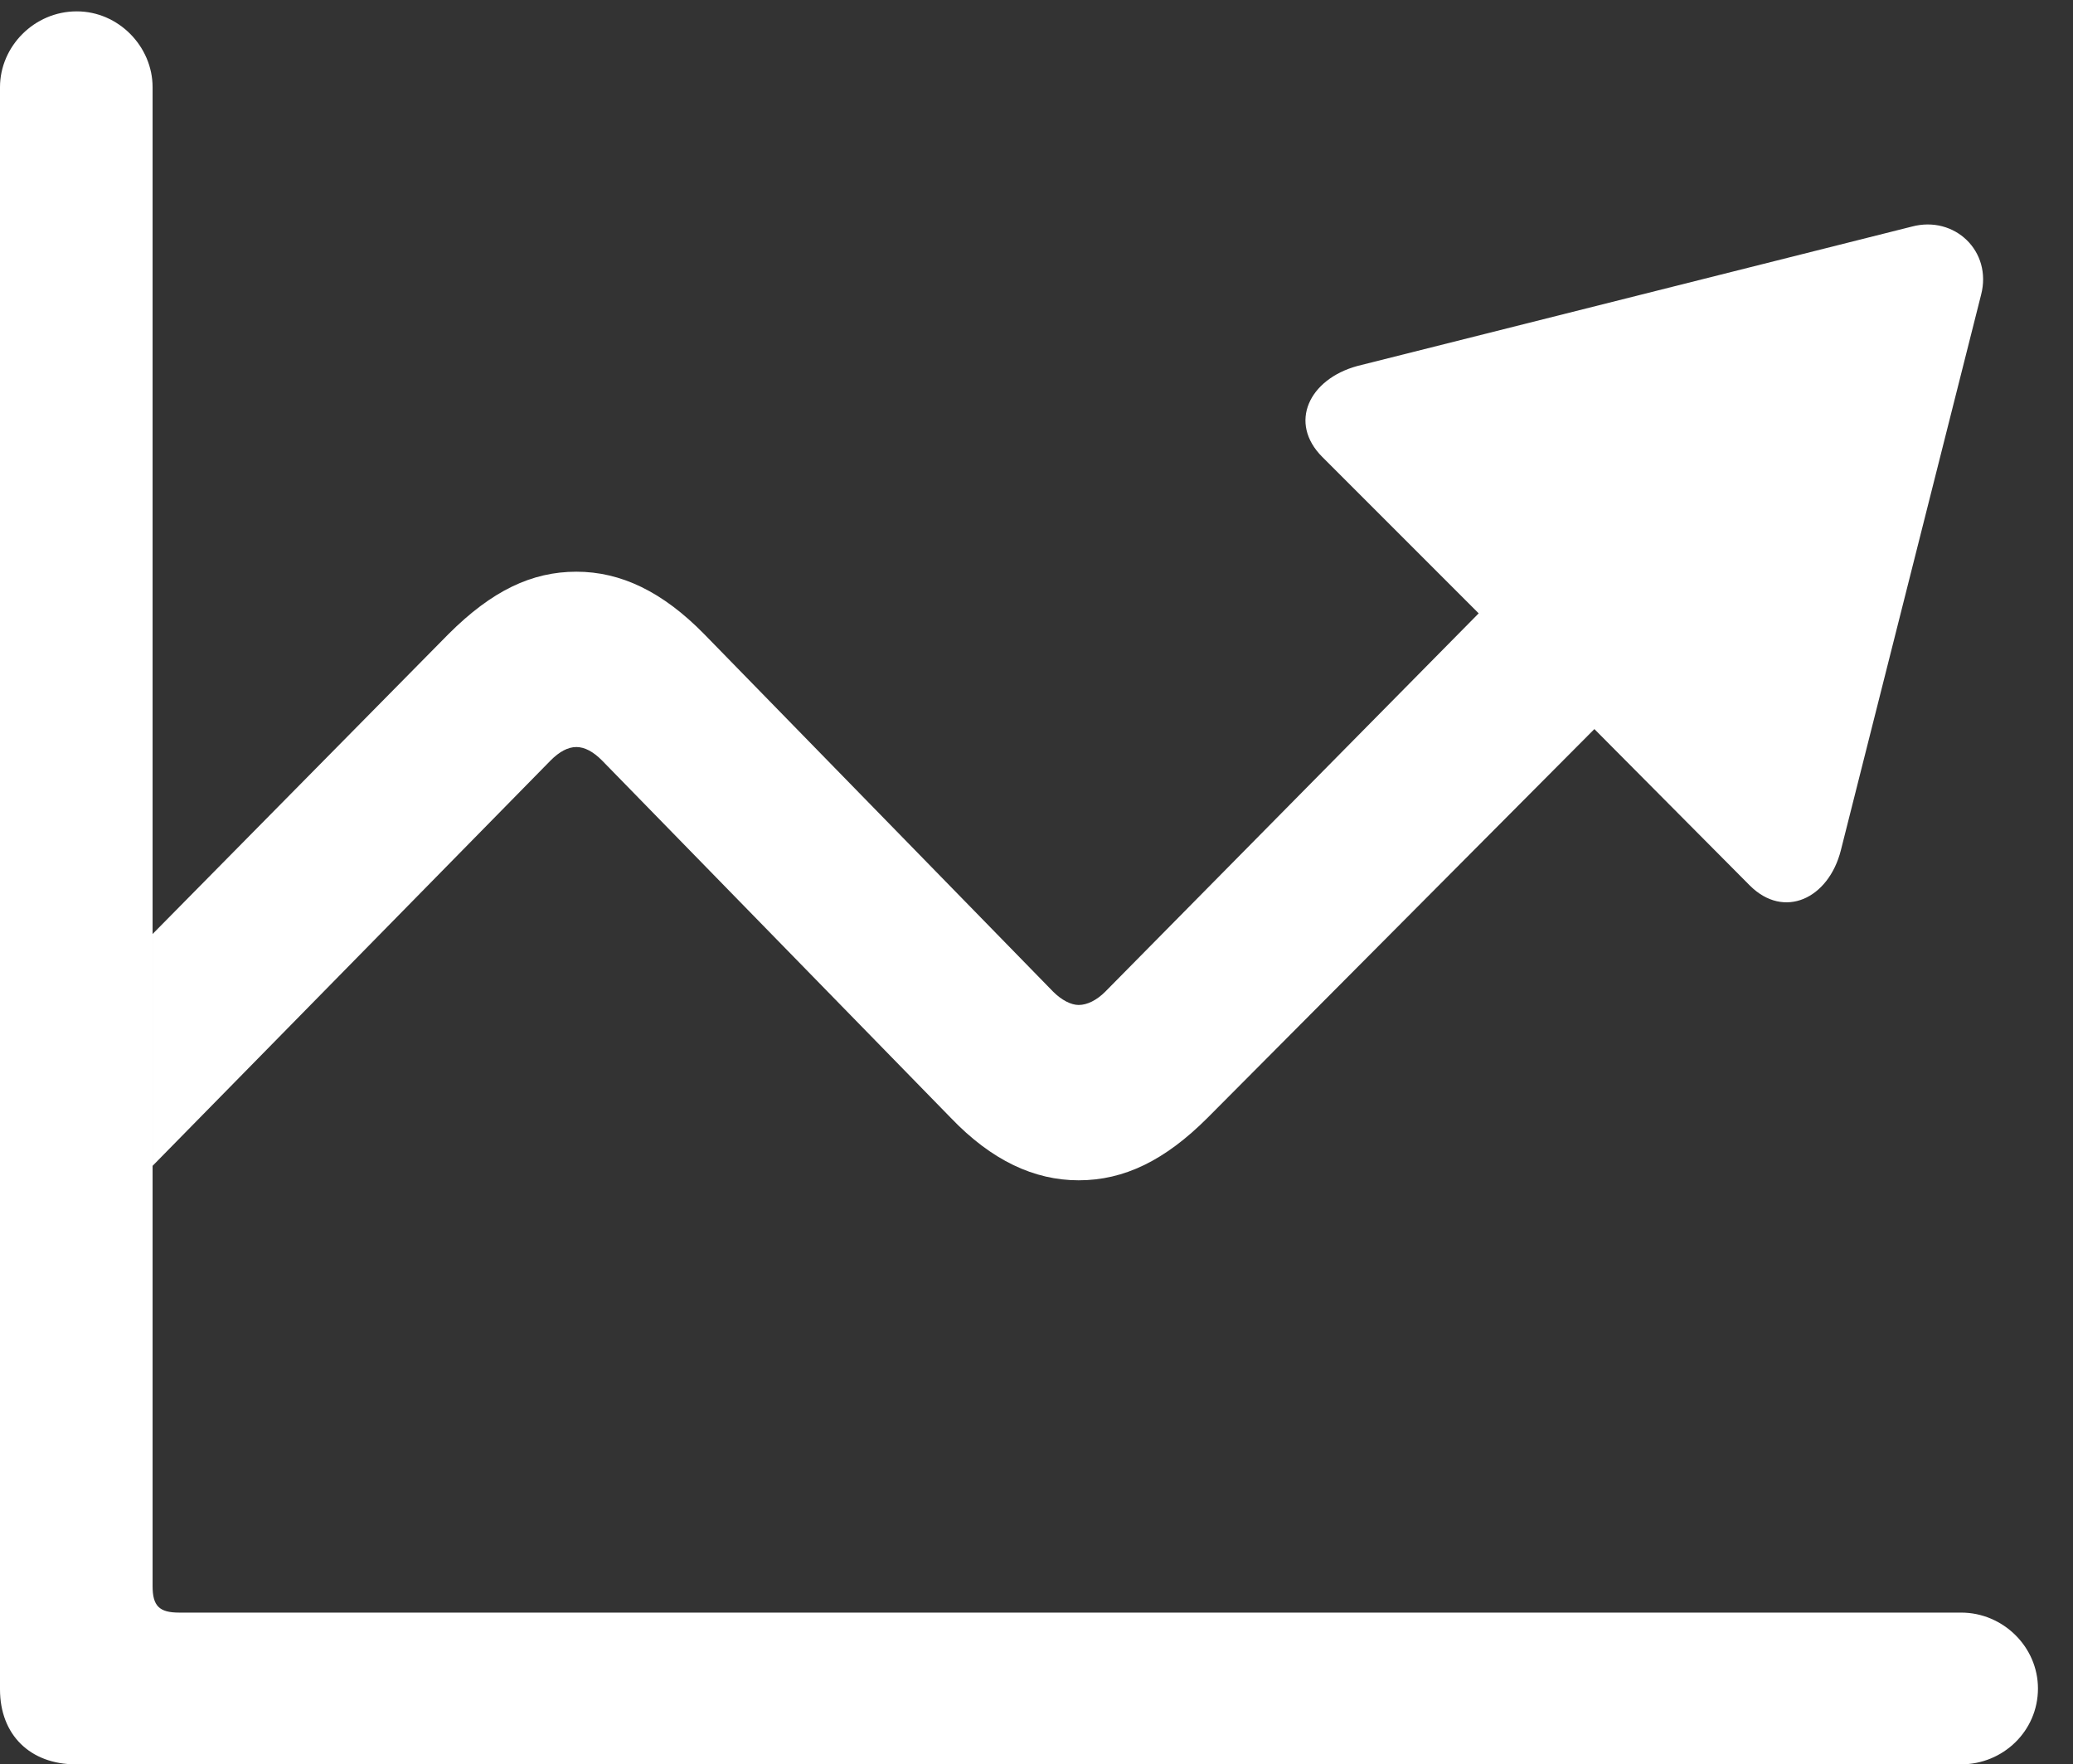 <?xml version="1.0" encoding="UTF-8"?>
<!--Generator: Apple Native CoreSVG 232.5-->
<!DOCTYPE svg
PUBLIC "-//W3C//DTD SVG 1.1//EN"
       "http://www.w3.org/Graphics/SVG/1.1/DTD/svg11.dtd">
<svg version="1.1" xmlns="http://www.w3.org/2000/svg" xmlns:xlink="http://www.w3.org/1999/xlink" width="21.357" height="18.174">
 <rect width="100%" height="100%" fill="#333333" stroke="none"/>
 <g>
  <rect height="18.174" opacity="0" width="21.357" x="0" y="0"/>
  <path d="M20.41 3.037L18.965 8.76C18.838 9.258 18.379 9.473 18.027 9.121L16.426 7.51L12.441 11.514C12.002 11.953 11.582 12.158 11.113 12.158C10.654 12.158 10.215 11.953 9.795 11.514L6.201 7.832C6.113 7.744 6.025 7.695 5.938 7.695C5.85 7.695 5.762 7.744 5.674 7.832L1.572 12.009L1.572 9.621L4.619 6.533C5.068 6.084 5.479 5.889 5.938 5.889C6.396 5.889 6.826 6.094 7.256 6.533L10.85 10.215C10.938 10.303 11.035 10.352 11.113 10.352C11.201 10.352 11.299 10.303 11.387 10.215L15.234 6.318L13.623 4.707C13.271 4.355 13.486 3.906 13.984 3.77L19.697 2.334C20.137 2.217 20.527 2.588 20.41 3.037Z" fill="#ffffff"/>
  <path d="M0 17.402C0 17.871 0.312 18.174 0.781 18.174L20.205 18.174C20.635 18.174 20.996 17.832 20.996 17.393C20.996 16.963 20.635 16.611 20.205 16.611L1.846 16.611C1.641 16.611 1.572 16.543 1.572 16.338L1.572 0.898C1.572 0.479 1.221 0.117 0.791 0.117C0.352 0.117 0 0.479 0 0.898Z" fill="#ffffff"/>
 </g>
</svg>

